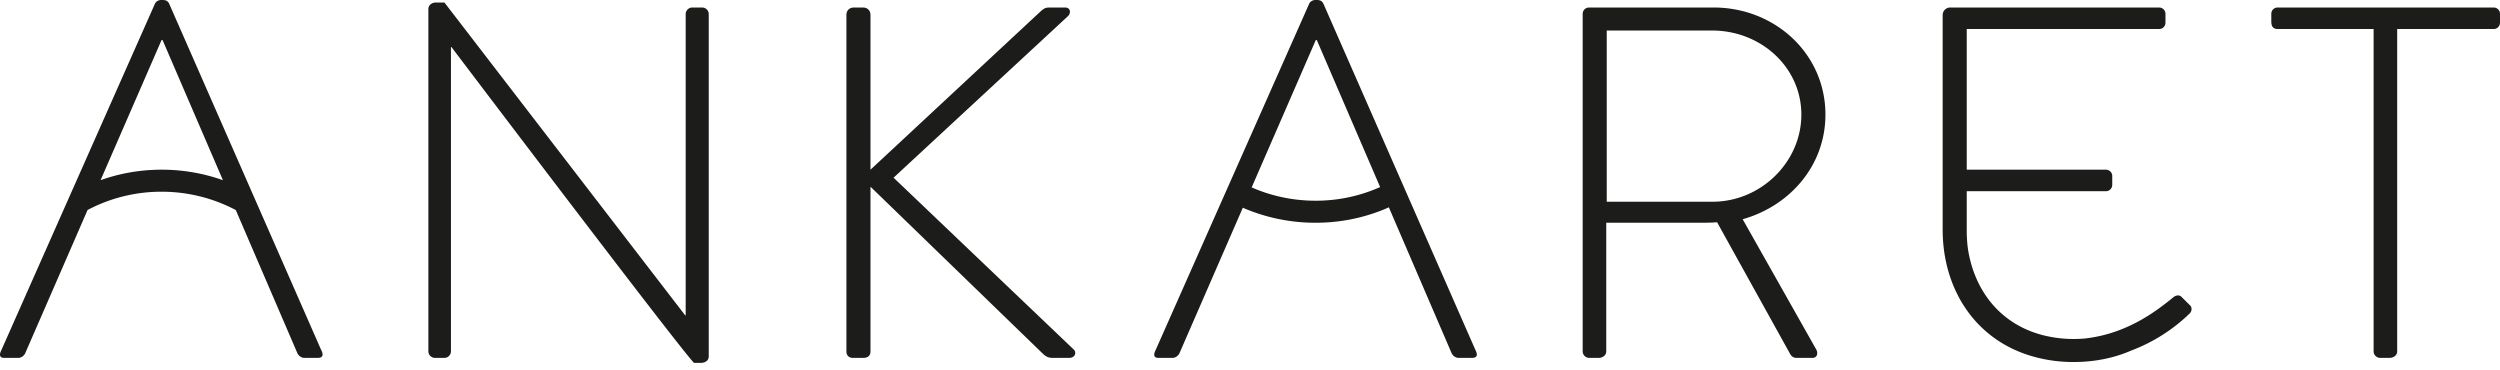 <svg xmlns="http://www.w3.org/2000/svg" fill="none" viewBox="0 0 250 37">
  <g fill="#1c1c1b">
    <path
      d="M32.048 34.839L16.908.35c-.15-.3-.401-.35-.652-.35h-.15c-.251 0-.502.15-.602.35L.32 34.6l-.264.59c-.138.368-.018.569.27.593.025.007.05.007.075.007h1.41c.346 0 .603-.25.703-.45l6.244-14.342a15.805 15.805 0 017.398-1.827c2.677 0 5.203.663 7.423 1.834l6.169 14.334c.1.2.35.45.702.45h1.304a.85.85 0 00.282-.037c.263-.087.25-.325.17-.563l-.158-.35zm-15.892-17.87c-2.144 0-4.2.369-6.1 1.051l6.1-14.016h.1l6.038 14.016a18.218 18.218 0 00-6.138-1.051zM70.222.75H69.22a.664.664 0 00-.652.652v30.133h-.05L44.443.25h-.853c-.4 0-.752.25-.752.651v34.238c0 .35.3.65.652.65h.953c.351 0 .652-.3.652-.65V4.705h.05C68.968 36.14 69.37 36.29 69.42 36.29h.652c.401 0 .802-.2.802-.65V1.402c0-.35-.3-.651-.652-.651zm19.134 17.02L106.81 1.602c.301-.3.25-.851-.301-.851h-1.405c-.451 0-.601 0-1.003.35L87.049 16.97V1.502c0-.45-.301-.751-.752-.751h-.903c-.452 0-.753.3-.753.75V35.14c0 .4.251.65.652.65h1.004c.4 0 .752-.15.752-.65V18.671l17.153 16.618c.401.4.652.5 1.103.5h1.605c.652 0 .752-.6.451-.85l-18.005-17.17zm93.187-6.307c0-6.107-5.066-10.712-11.185-10.712H158.92c-.401 0-.652.3-.652.65V35.14c0 .35.301.65.652.65h.903c.501 0 .802-.3.802-.65V22.275h9.229c.652 0 1.203 0 1.855-.05l7.273 13.114c.15.3.351.45.702.45h1.555c.501 0 .601-.5.351-.9l-7.323-12.965c4.765-1.351 8.276-5.406 8.276-10.461zm-11.285 8.71h-10.583V3.052h10.533c4.865 0 8.927 3.654 8.927 8.41 0 4.755-4.062 8.71-8.877 8.71zM249.348.75h-21.566a.632.632 0 00-.652.652v.75c0 .45.15.751.652.751h9.579V35.14c0 .35.301.65.652.65h.903c.501 0 .802-.3.802-.65V2.903h9.63c.401 0 .652-.3.652-.65v-.851a.632.632 0 00-.652-.651zM147.472 34.839L132.332.35c-.151-.3-.401-.35-.652-.35h-.151c-.25 0-.501.15-.601.35L115.743 34.6l-.263.59c-.138.368-.019.569.27.593.025.007.05.007.075.007h1.41c.345 0 .602-.25.703-.45l6.344-14.567a18.22 18.22 0 007.279 1.502c2.163 0 4.2-.37 6.1-1.051.42-.144.827-.313 1.222-.495l6.288 14.61c.101.2.351.45.703.45h1.304a.85.85 0 00.282-.037c.263-.087.25-.325.169-.563l-.157-.35zm-15.911-14.767c-2.282 0-4.439-.475-6.395-1.332l.314-.72 6.1-14.016h.1l6.037 14.016.295.688a15.824 15.824 0 01-6.451 1.364zm86.547 9.573c-.194-.15-.501-.15-.796.1a22.85 22.85 0 01-.765.607c-1.304 1.014-2.664 1.859-4.15 2.478a14.147 14.147 0 01-3.918 1.02 12.575 12.575 0 01-3.843-.25c-4.201-.939-6.966-4.06-7.768-8.278-.151-.782-.194-1.583-.194-2.378v-3.823h13.899s.05 0 .075-.006c.357-.031.577-.32.577-.644v-.851a.632.632 0 00-.652-.651h-13.899V2.903h19.221c.401 0 .652-.3.652-.65v-.851a.632.632 0 00-.652-.651h-20.877a.754.754 0 00-.752.75v21.437c0 2.415.52 4.618 1.48 6.514.257.519.551 1.013.877 1.476.013.025.025.05.051.075a11.645 11.645 0 002.488 2.597c1.242.95 2.696 1.664 4.332 2.102a14.841 14.841 0 003.862.5c1.398 0 2.702-.174 3.912-.5a12.901 12.901 0 001.818-.632 17.074 17.074 0 005.881-3.723c.251-.25.251-.65 0-.85l-.859-.852z">
    </path>
  </g>
  <defs>
    <clipPath id="a">
      <path fill="#1c1c1b" d="M0 0h250v36.29H0z"></path>
    </clipPath>
  </defs>
</svg>